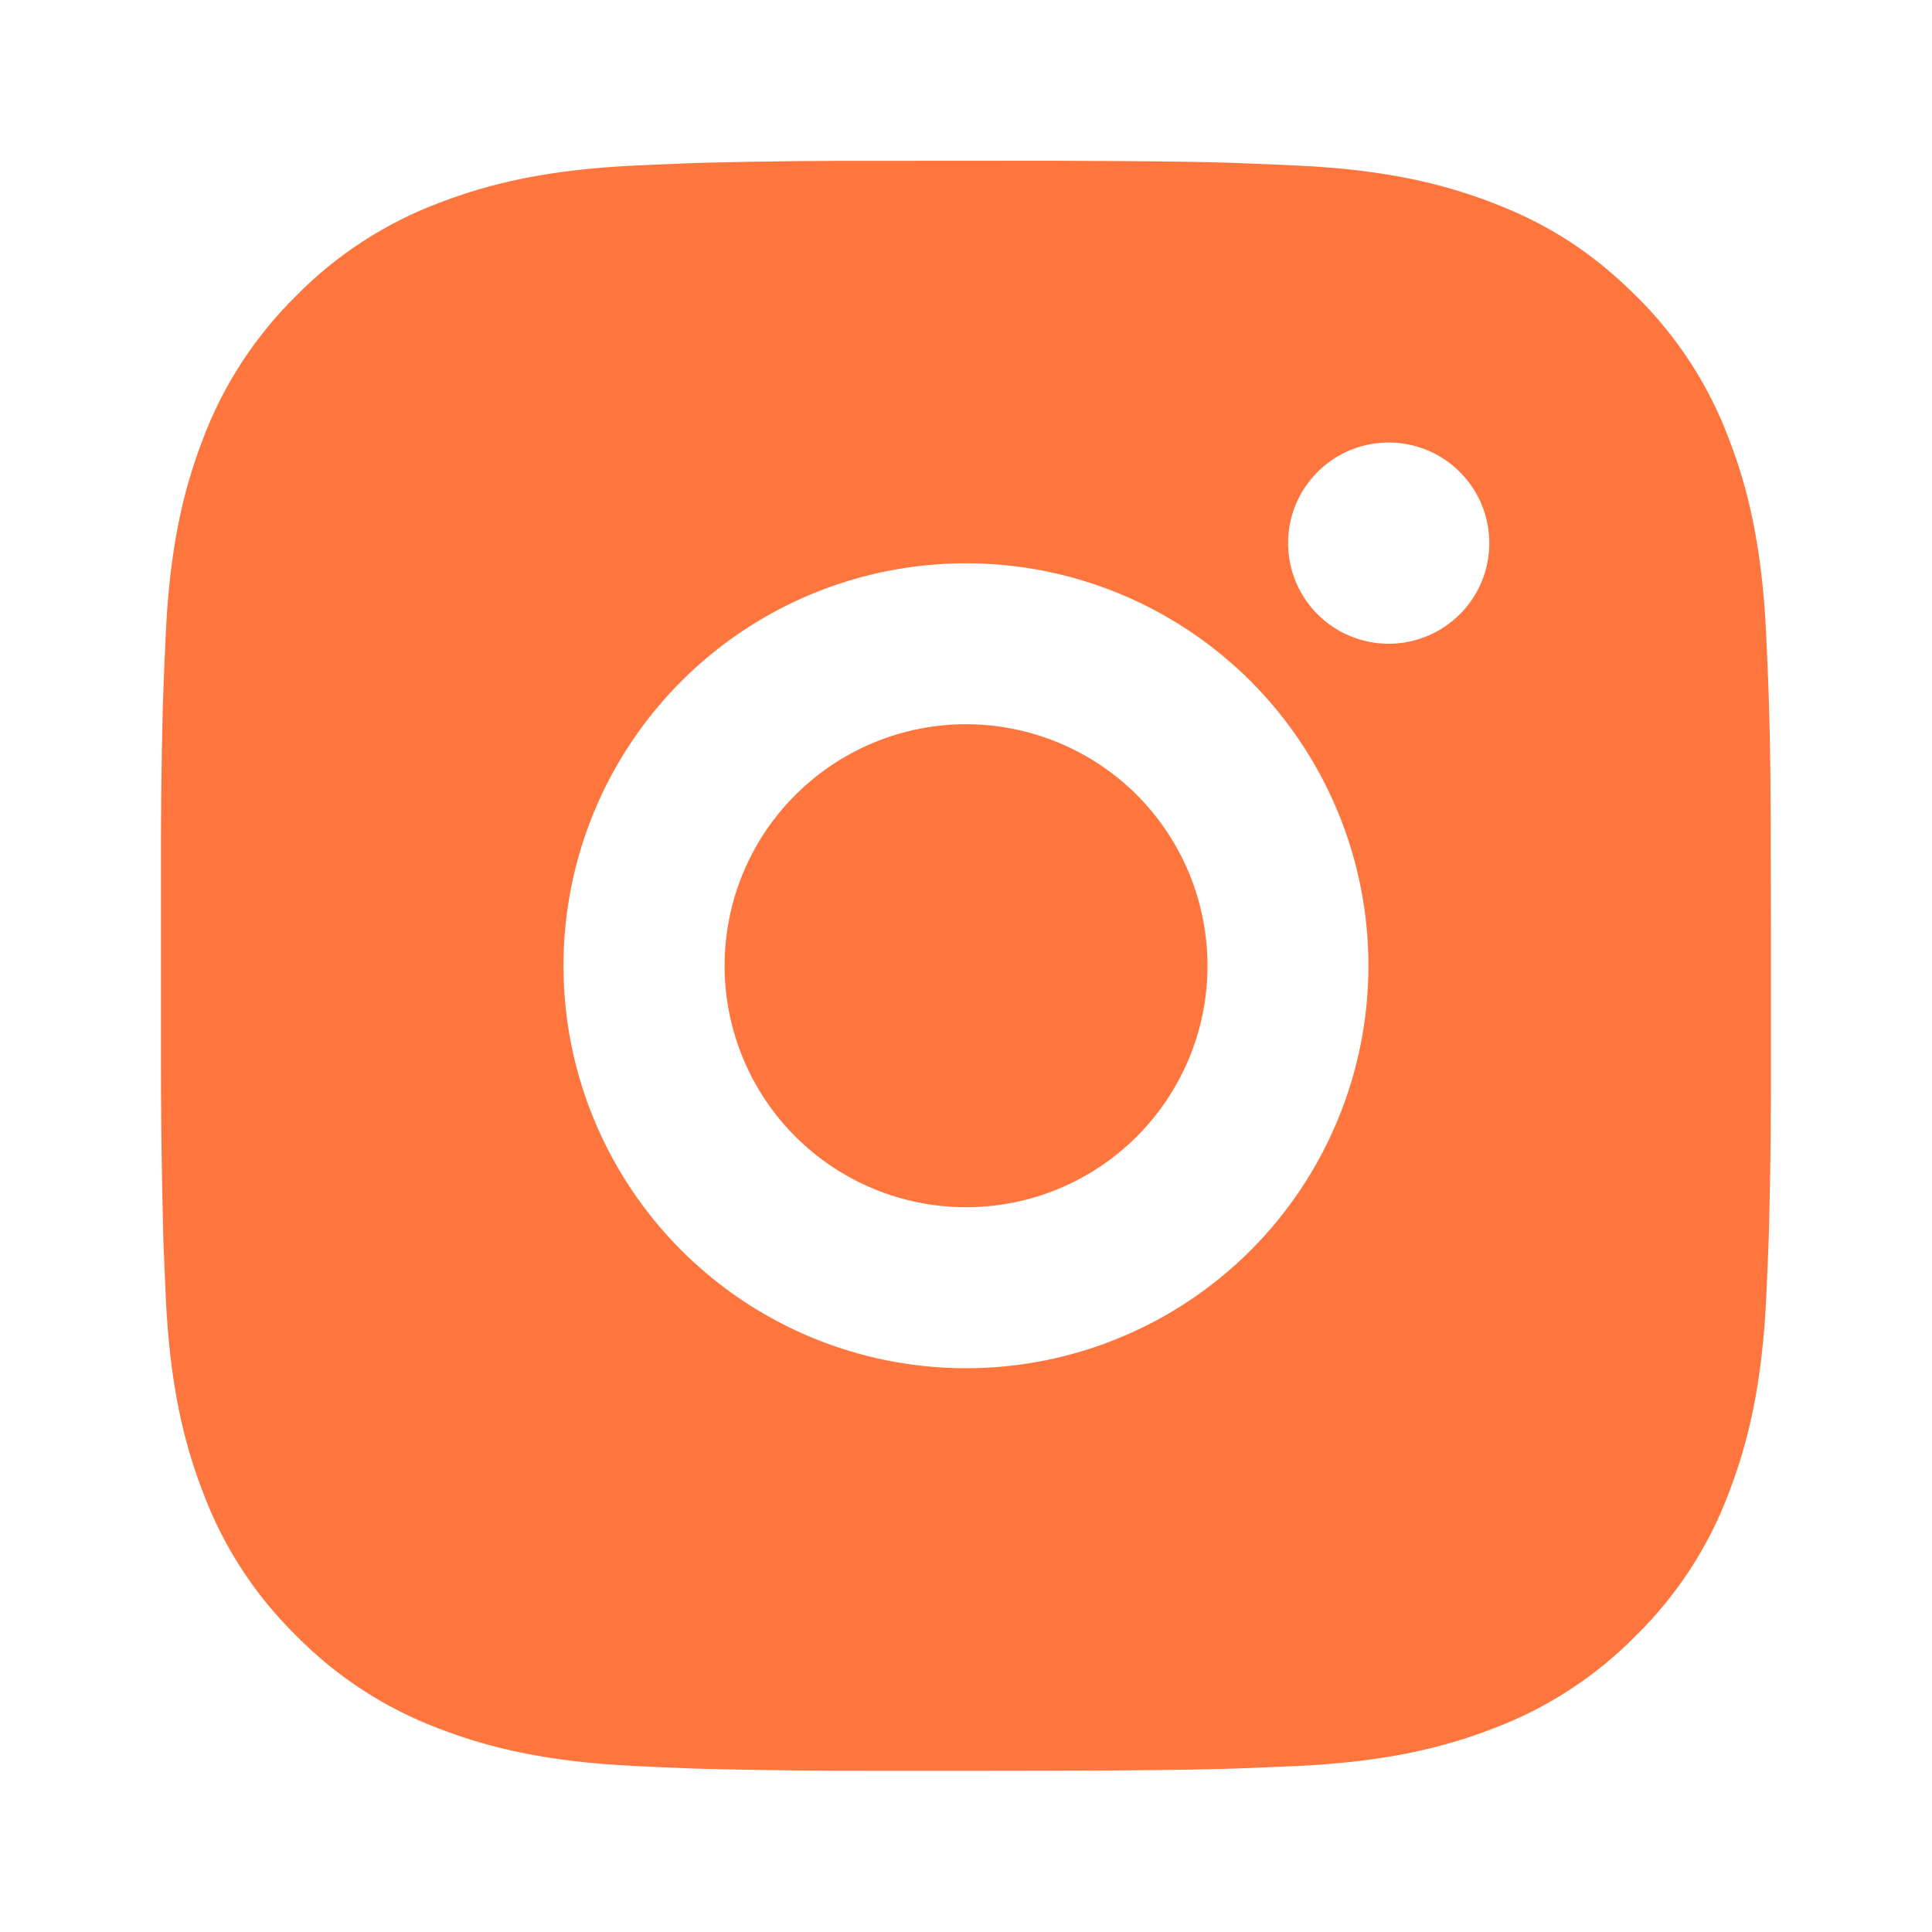 <svg width="20" height="20" viewBox="0 0 20 20" fill="none" xmlns="http://www.w3.org/2000/svg">
<g id="ri:instagram-fill">
<path id="Vector" d="M10.857 1.664C11.794 1.667 12.27 1.672 12.681 1.683L12.842 1.689C13.029 1.696 13.213 1.704 13.436 1.714C14.322 1.756 14.927 1.896 15.458 2.102C16.008 2.313 16.471 2.6 16.935 3.062C17.359 3.479 17.687 3.983 17.896 4.539C18.102 5.07 18.241 5.675 18.283 6.562C18.293 6.784 18.302 6.968 18.308 7.156L18.313 7.317C18.326 7.727 18.331 8.203 18.332 9.141L18.333 9.762V10.854C18.335 11.462 18.329 12.07 18.314 12.677L18.309 12.839C18.302 13.027 18.294 13.211 18.284 13.432C18.242 14.32 18.101 14.924 17.896 15.456C17.687 16.012 17.359 16.516 16.935 16.932C16.518 17.356 16.014 17.684 15.458 17.893C14.927 18.099 14.322 18.239 13.436 18.281L12.842 18.306L12.681 18.311C12.27 18.322 11.794 18.328 10.857 18.33L10.235 18.331H9.144C8.536 18.333 7.928 18.326 7.32 18.312L7.158 18.307C6.96 18.299 6.763 18.291 6.565 18.281C5.678 18.239 5.073 18.099 4.541 17.893C3.986 17.684 3.482 17.356 3.066 16.932C2.641 16.516 2.313 16.012 2.104 15.456C1.898 14.925 1.758 14.32 1.716 13.432L1.691 12.839L1.687 12.677C1.672 12.07 1.665 11.462 1.666 10.854V9.141C1.664 8.533 1.67 7.925 1.685 7.317L1.691 7.156C1.697 6.968 1.706 6.784 1.716 6.562C1.757 5.675 1.897 5.071 2.103 4.539C2.313 3.983 2.642 3.479 3.066 3.062C3.482 2.639 3.986 2.311 4.541 2.102C5.073 1.896 5.677 1.756 6.565 1.714C6.786 1.704 6.971 1.696 7.158 1.689L7.32 1.684C7.927 1.669 8.535 1.663 9.143 1.665L10.857 1.664ZM10 5.831C8.895 5.831 7.835 6.27 7.054 7.051C6.272 7.833 5.833 8.892 5.833 9.997C5.833 11.102 6.272 12.162 7.054 12.944C7.835 13.725 8.895 14.164 10 14.164C11.105 14.164 12.165 13.725 12.946 12.944C13.727 12.162 14.166 11.102 14.166 9.997C14.166 8.892 13.727 7.833 12.946 7.051C12.165 6.27 11.105 5.831 10 5.831ZM10 7.497C10.328 7.497 10.653 7.562 10.957 7.688C11.26 7.813 11.536 7.997 11.768 8.229C12 8.461 12.184 8.737 12.31 9.04C12.435 9.344 12.5 9.669 12.5 9.997C12.5 10.325 12.436 10.65 12.31 10.954C12.184 11.257 12 11.533 11.768 11.765C11.536 11.997 11.261 12.181 10.957 12.307C10.654 12.433 10.329 12.497 10.001 12.497C9.338 12.497 8.702 12.234 8.233 11.765C7.764 11.296 7.501 10.66 7.501 9.997C7.501 9.334 7.764 8.698 8.233 8.23C8.702 7.761 9.338 7.497 10.001 7.497M14.376 4.581C14.099 4.581 13.834 4.69 13.639 4.886C13.444 5.081 13.334 5.346 13.334 5.622C13.334 5.899 13.444 6.164 13.639 6.359C13.834 6.554 14.099 6.664 14.376 6.664C14.652 6.664 14.917 6.554 15.112 6.359C15.308 6.164 15.417 5.899 15.417 5.622C15.417 5.346 15.308 5.081 15.112 4.886C14.917 4.69 14.652 4.581 14.376 4.581Z" fill="#FE763E"/>
</g>
</svg>

